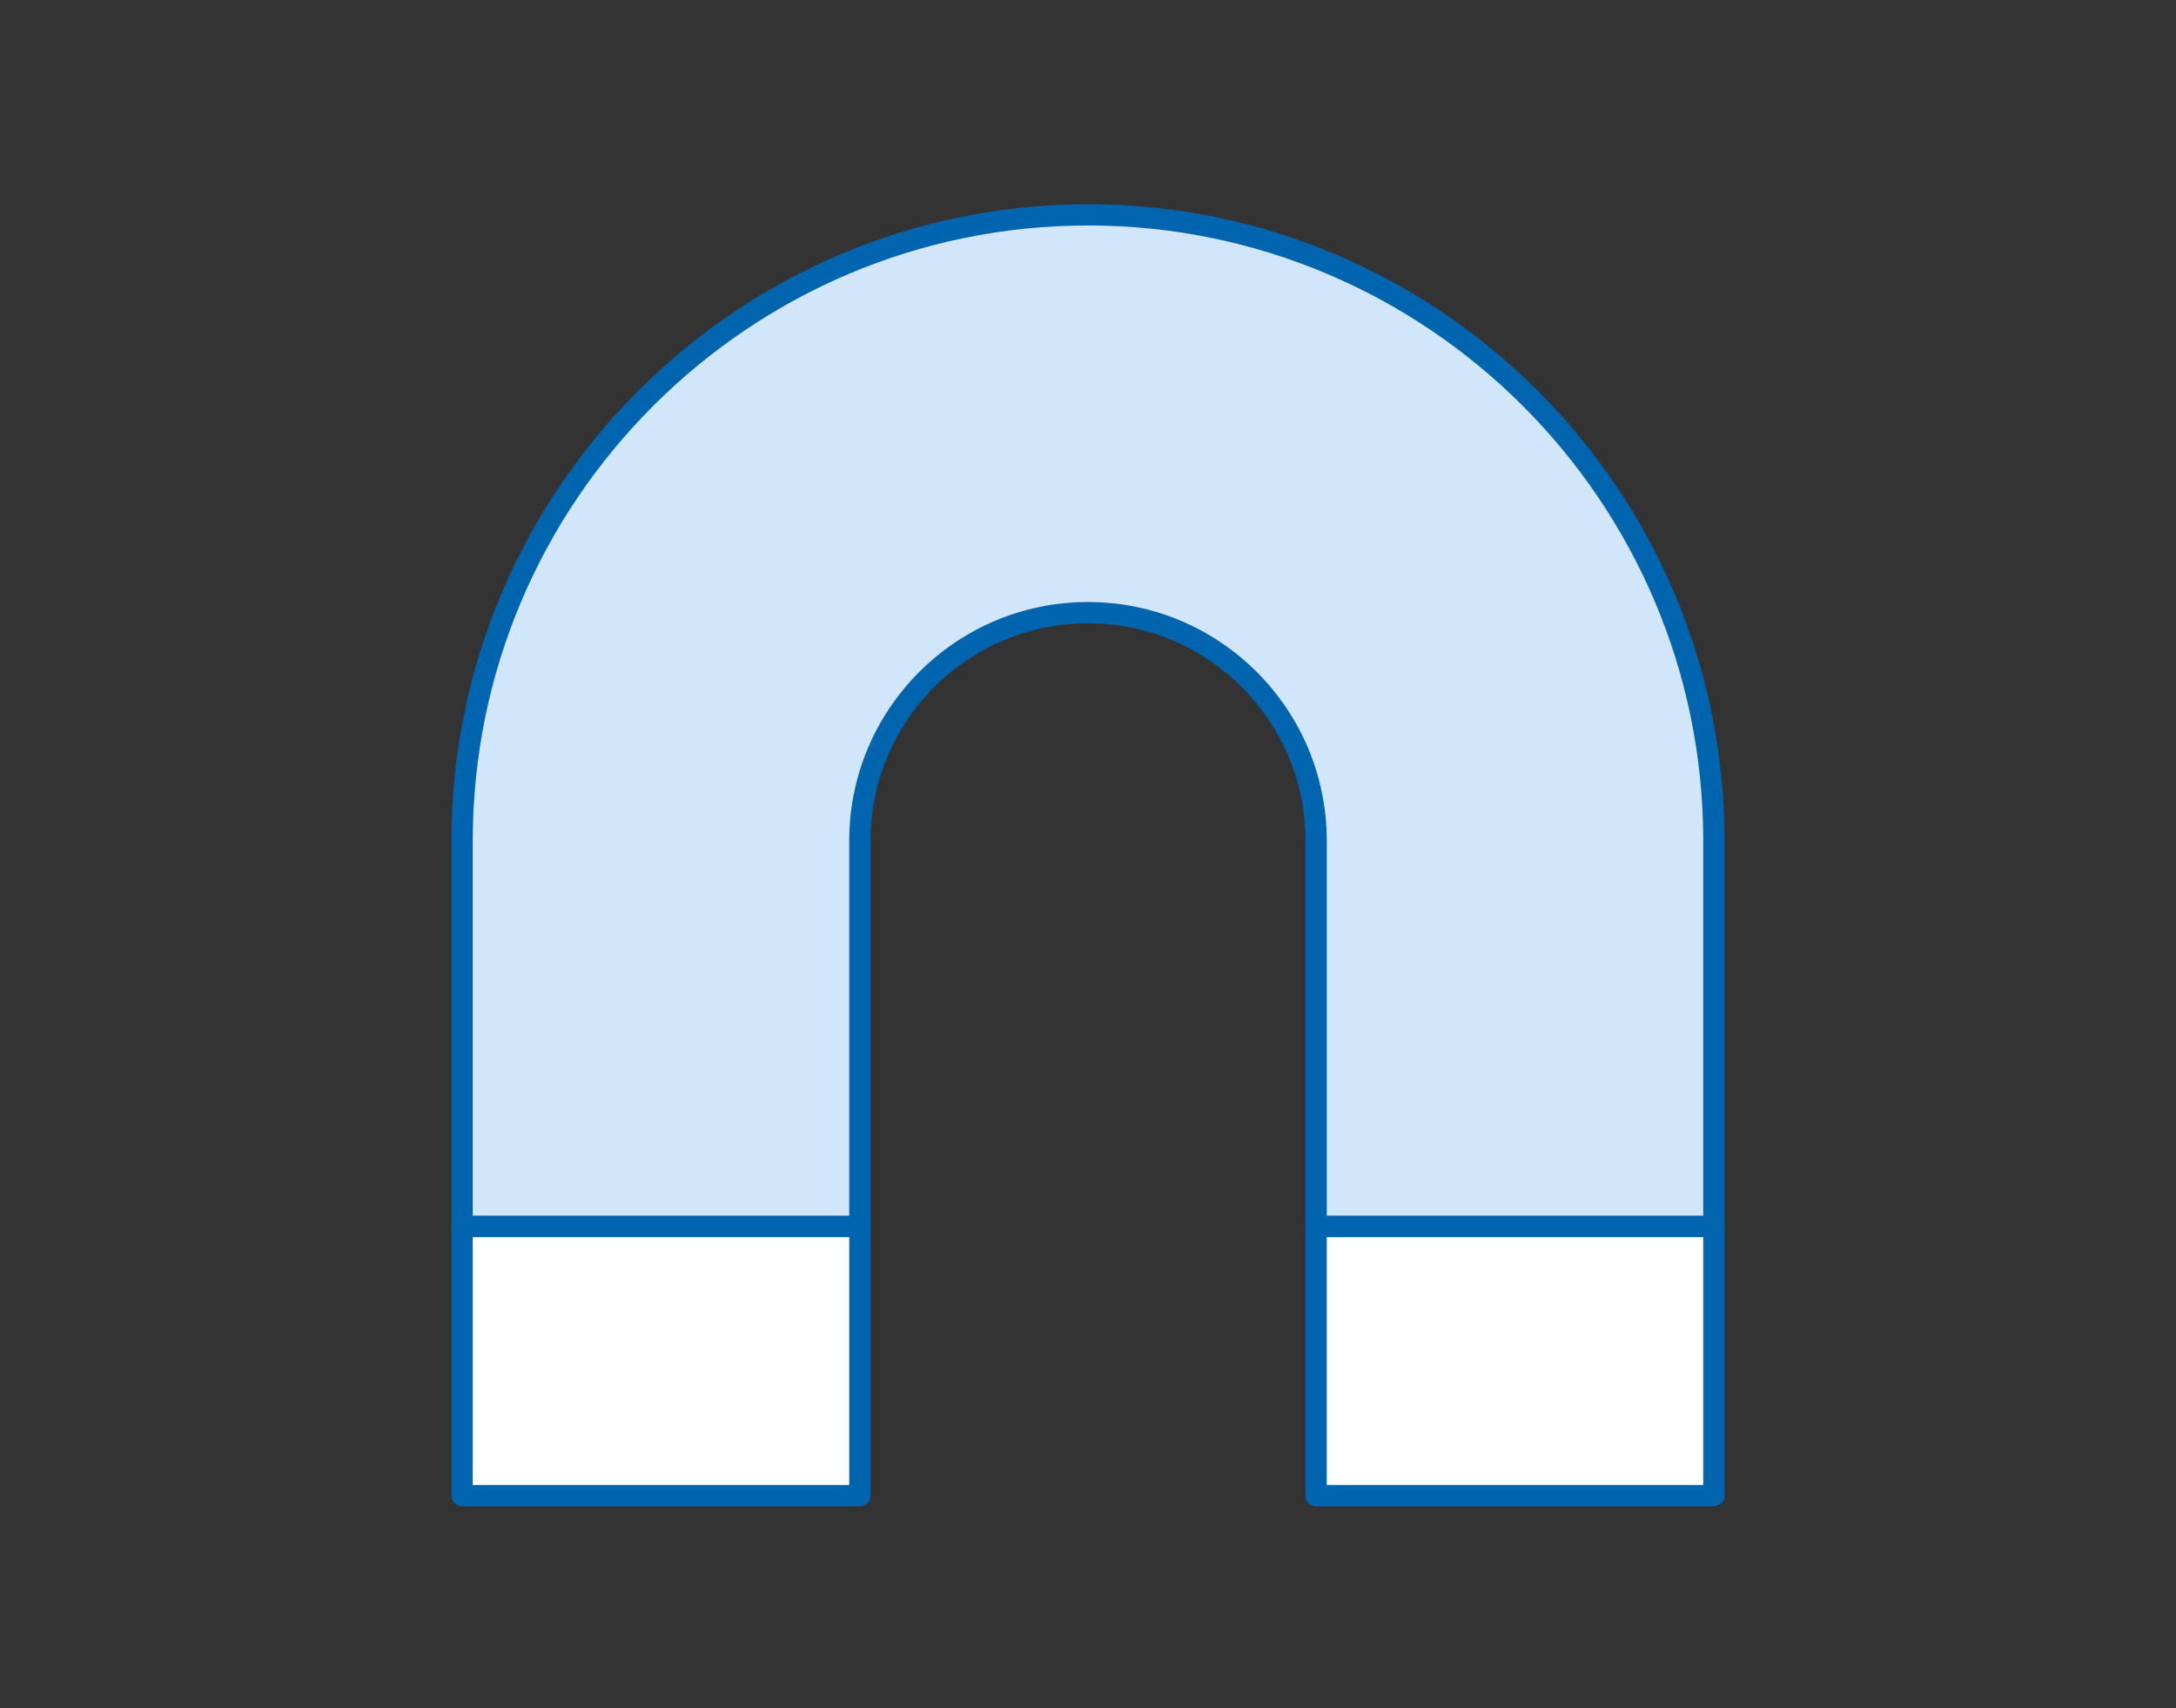 <?xml version="1.0" encoding="UTF-8"?>
<svg id="_レイヤー_2" data-name="レイヤー 2" xmlns="http://www.w3.org/2000/svg" viewBox="0 0 93 73">
  <rect x="0" y="0" width="93" height="73" fill="#333333" stroke="none"/>
  <defs>
    <style>
      .cls-1 {
        fill: #d2e6fa;
      }

      .cls-1, .cls-2 {
        stroke: #0064af;
        stroke-linecap: round;
        stroke-linejoin: round;
        stroke-width: .91px;
      }

      .cls-3 {
        fill: none;
      }

      .cls-2 {
        fill: #fff;
      }
    </style>
  </defs>
  <g id="contenst">
    <g>
      <path class="cls-3" d="M46.5,26.18c-5.38,0-9.75,4.37-9.75,9.75v16.48h19.5v-16.48c0-5.38-4.37-9.75-9.75-9.75Z"/>
      <path class="cls-1" d="M36.75,35.93c0-5.38,4.37-9.75,9.75-9.75s9.75,4.37,9.75,9.75v16.48h17v-16.48c0-14.75-12-26.75-26.75-26.75s-26.75,12-26.75,26.75v16.48h17v-16.48Z"/>
      <rect class="cls-2" x="56.25" y="52.41" width="17" height="11.5"/>
      <rect class="cls-2" x="19.75" y="52.41" width="17" height="11.5"/>
    </g>
    <rect class="cls-3" width="93" height="73"/>
  </g>
</svg>